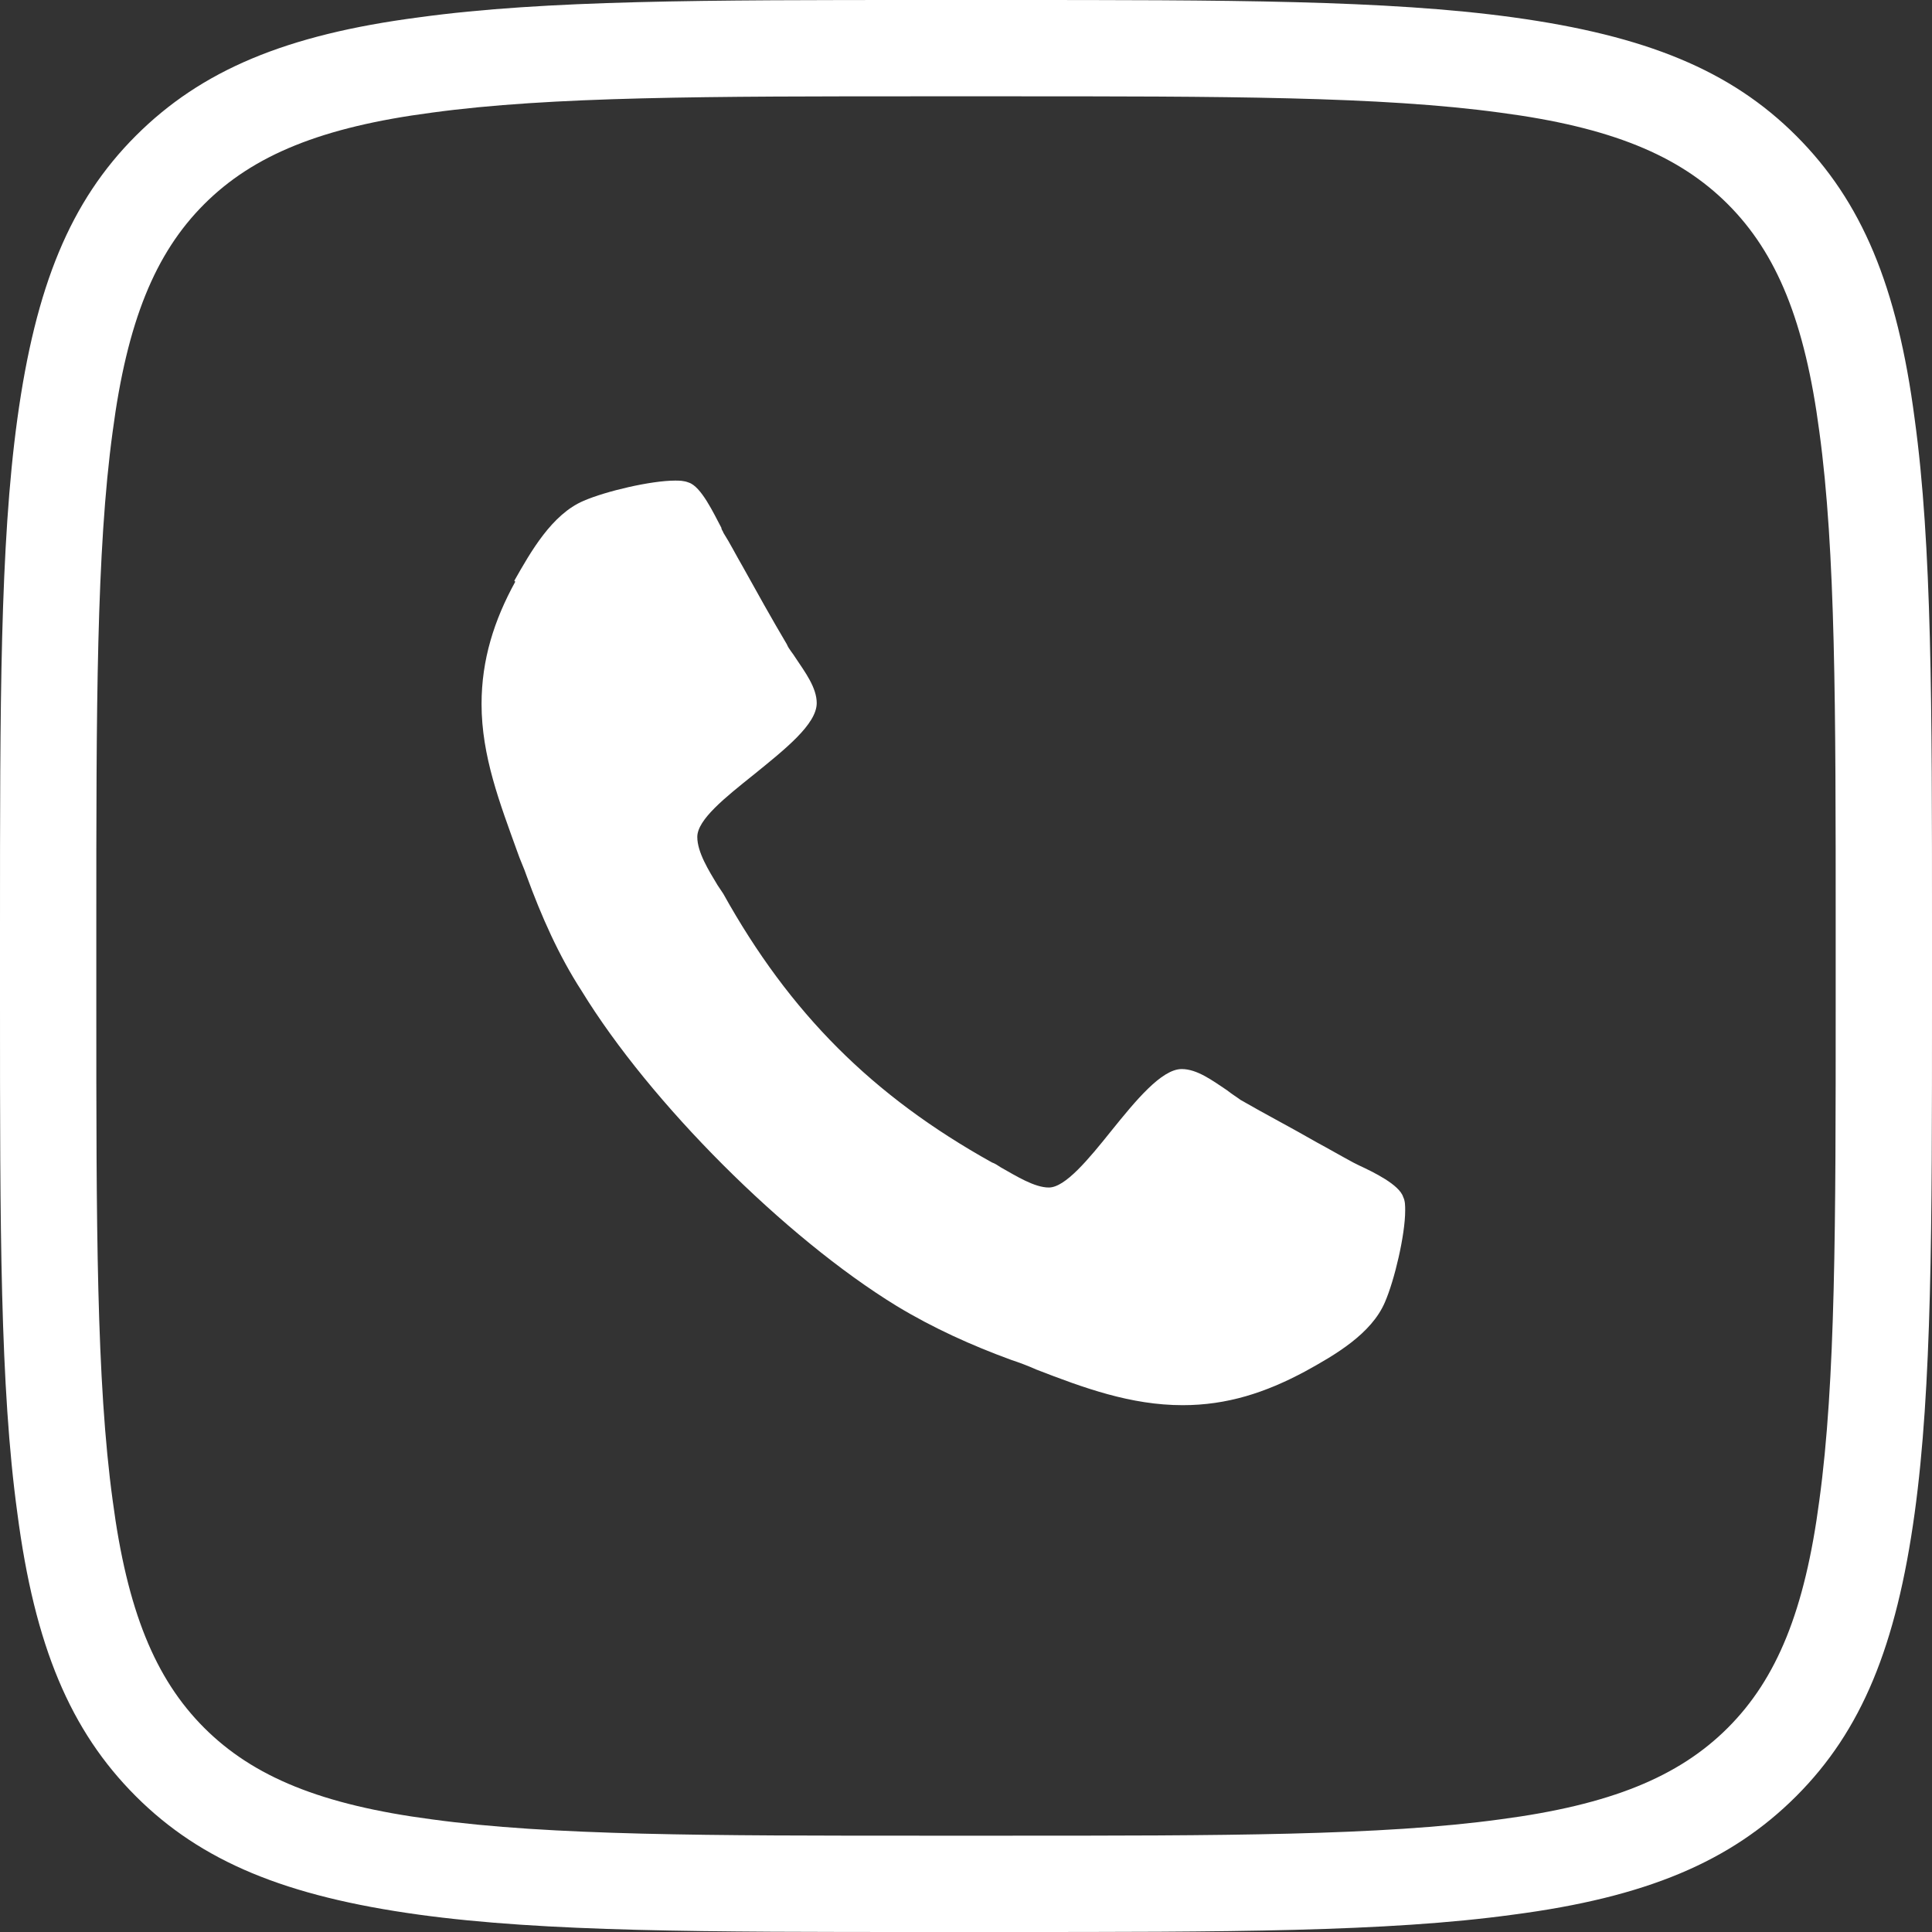 <?xml version="1.0" encoding="UTF-8"?> <svg xmlns="http://www.w3.org/2000/svg" id="Layer_2" data-name="Layer 2" viewBox="0 0 20.06 20.06"><rect x="0" y="0" width="20.06" height="20.06" fill="#333333" stroke="none"/> <defs> <style> .cls-1, .cls-2 { fill: #fff; } .cls-2 { fill-rule: evenodd; } </style> </defs> <g id="Layer_1-2" data-name="Layer 1"> <g> <path class="cls-1" d="M10.43,20.06h-.8c-2.31,0-3.97,0-5.28-.18-1.38-.19-2.26-.55-2.94-1.23-.68-.68-1.05-1.56-1.23-2.94-.18-1.31-.18-2.98-.18-5.28v-.8c0-2.31,0-3.97,.18-5.28,.19-1.38,.55-2.26,1.23-2.94C2.09,.73,2.97,.36,4.35,.18c1.31-.18,2.98-.18,5.28-.18h.8c2.31,0,3.97,0,5.28,.18,1.38,.19,2.26,.55,2.94,1.23,.68,.68,1.05,1.56,1.23,2.94,.18,1.31,.18,2.98,.18,5.28v.8c0,2.31,0,3.97-.18,5.28-.19,1.38-.55,2.26-1.23,2.94s-1.56,1.05-2.94,1.23c-1.31,.18-2.98,.18-5.28,.18ZM9.63,1c-2.27,0-3.91,0-5.15,.17-1.14,.15-1.85,.44-2.36,.95-.51,.51-.8,1.22-.95,2.36-.17,1.24-.17,2.88-.17,5.15v.8c0,2.27,0,3.91,.17,5.15,.15,1.14,.44,1.85,.95,2.36,.51,.51,1.22,.8,2.36,.95,1.24,.17,2.88,.17,5.15,.17h.8c2.27,0,3.91,0,5.15-.17,1.14-.15,1.85-.44,2.36-.95,.51-.51,.8-1.22,.95-2.36,.17-1.24,.17-2.88,.17-5.15v-.8c0-2.27,0-3.91-.17-5.15-.15-1.14-.44-1.85-.95-2.36-.51-.51-1.22-.8-2.36-.95-1.24-.17-2.88-.17-5.15-.17h-.8Z"></path> <path class="cls-2" d="M5.35,6.04c-.22,.4-.35,.81-.35,1.27,0,.54,.19,1.03,.37,1.53,.03,.09,.07,.17,.1,.26,.15,.41,.33,.82,.57,1.19,.71,1.16,2.11,2.56,3.27,3.27,.38,.23,.78,.41,1.19,.56,.09,.03,.17,.06,.26,.1,.49,.19,.98,.37,1.52,.37,.46,0,.86-.13,1.27-.35,.31-.17,.69-.39,.83-.72,.1-.23,.21-.7,.21-.95,0-.05,0-.1-.02-.14-.04-.13-.31-.26-.46-.33-.02-.01-.04-.02-.06-.03-.13-.07-.25-.14-.38-.21-.26-.15-.53-.29-.79-.44-.04-.03-.09-.06-.14-.1-.15-.1-.31-.22-.47-.22-.21,0-.48,.33-.73,.64-.24,.3-.48,.59-.65,.59-.15,0-.34-.12-.5-.21-.03-.02-.06-.04-.09-.05-1.24-.69-2.1-1.55-2.79-2.79-.02-.03-.04-.06-.06-.09-.09-.15-.21-.34-.21-.5,0-.18,.29-.41,.59-.65,.32-.26,.65-.52,.65-.74,0-.16-.12-.32-.22-.47-.03-.05-.07-.09-.09-.14-.16-.27-.31-.54-.46-.81-.07-.12-.13-.24-.2-.35,0-.01-.02-.03-.02-.05-.08-.15-.21-.43-.34-.47-.05-.02-.1-.02-.14-.02-.25,0-.72,.11-.95,.21-.33,.14-.55,.53-.72,.83Z"></path> </g> </g> </svg> 